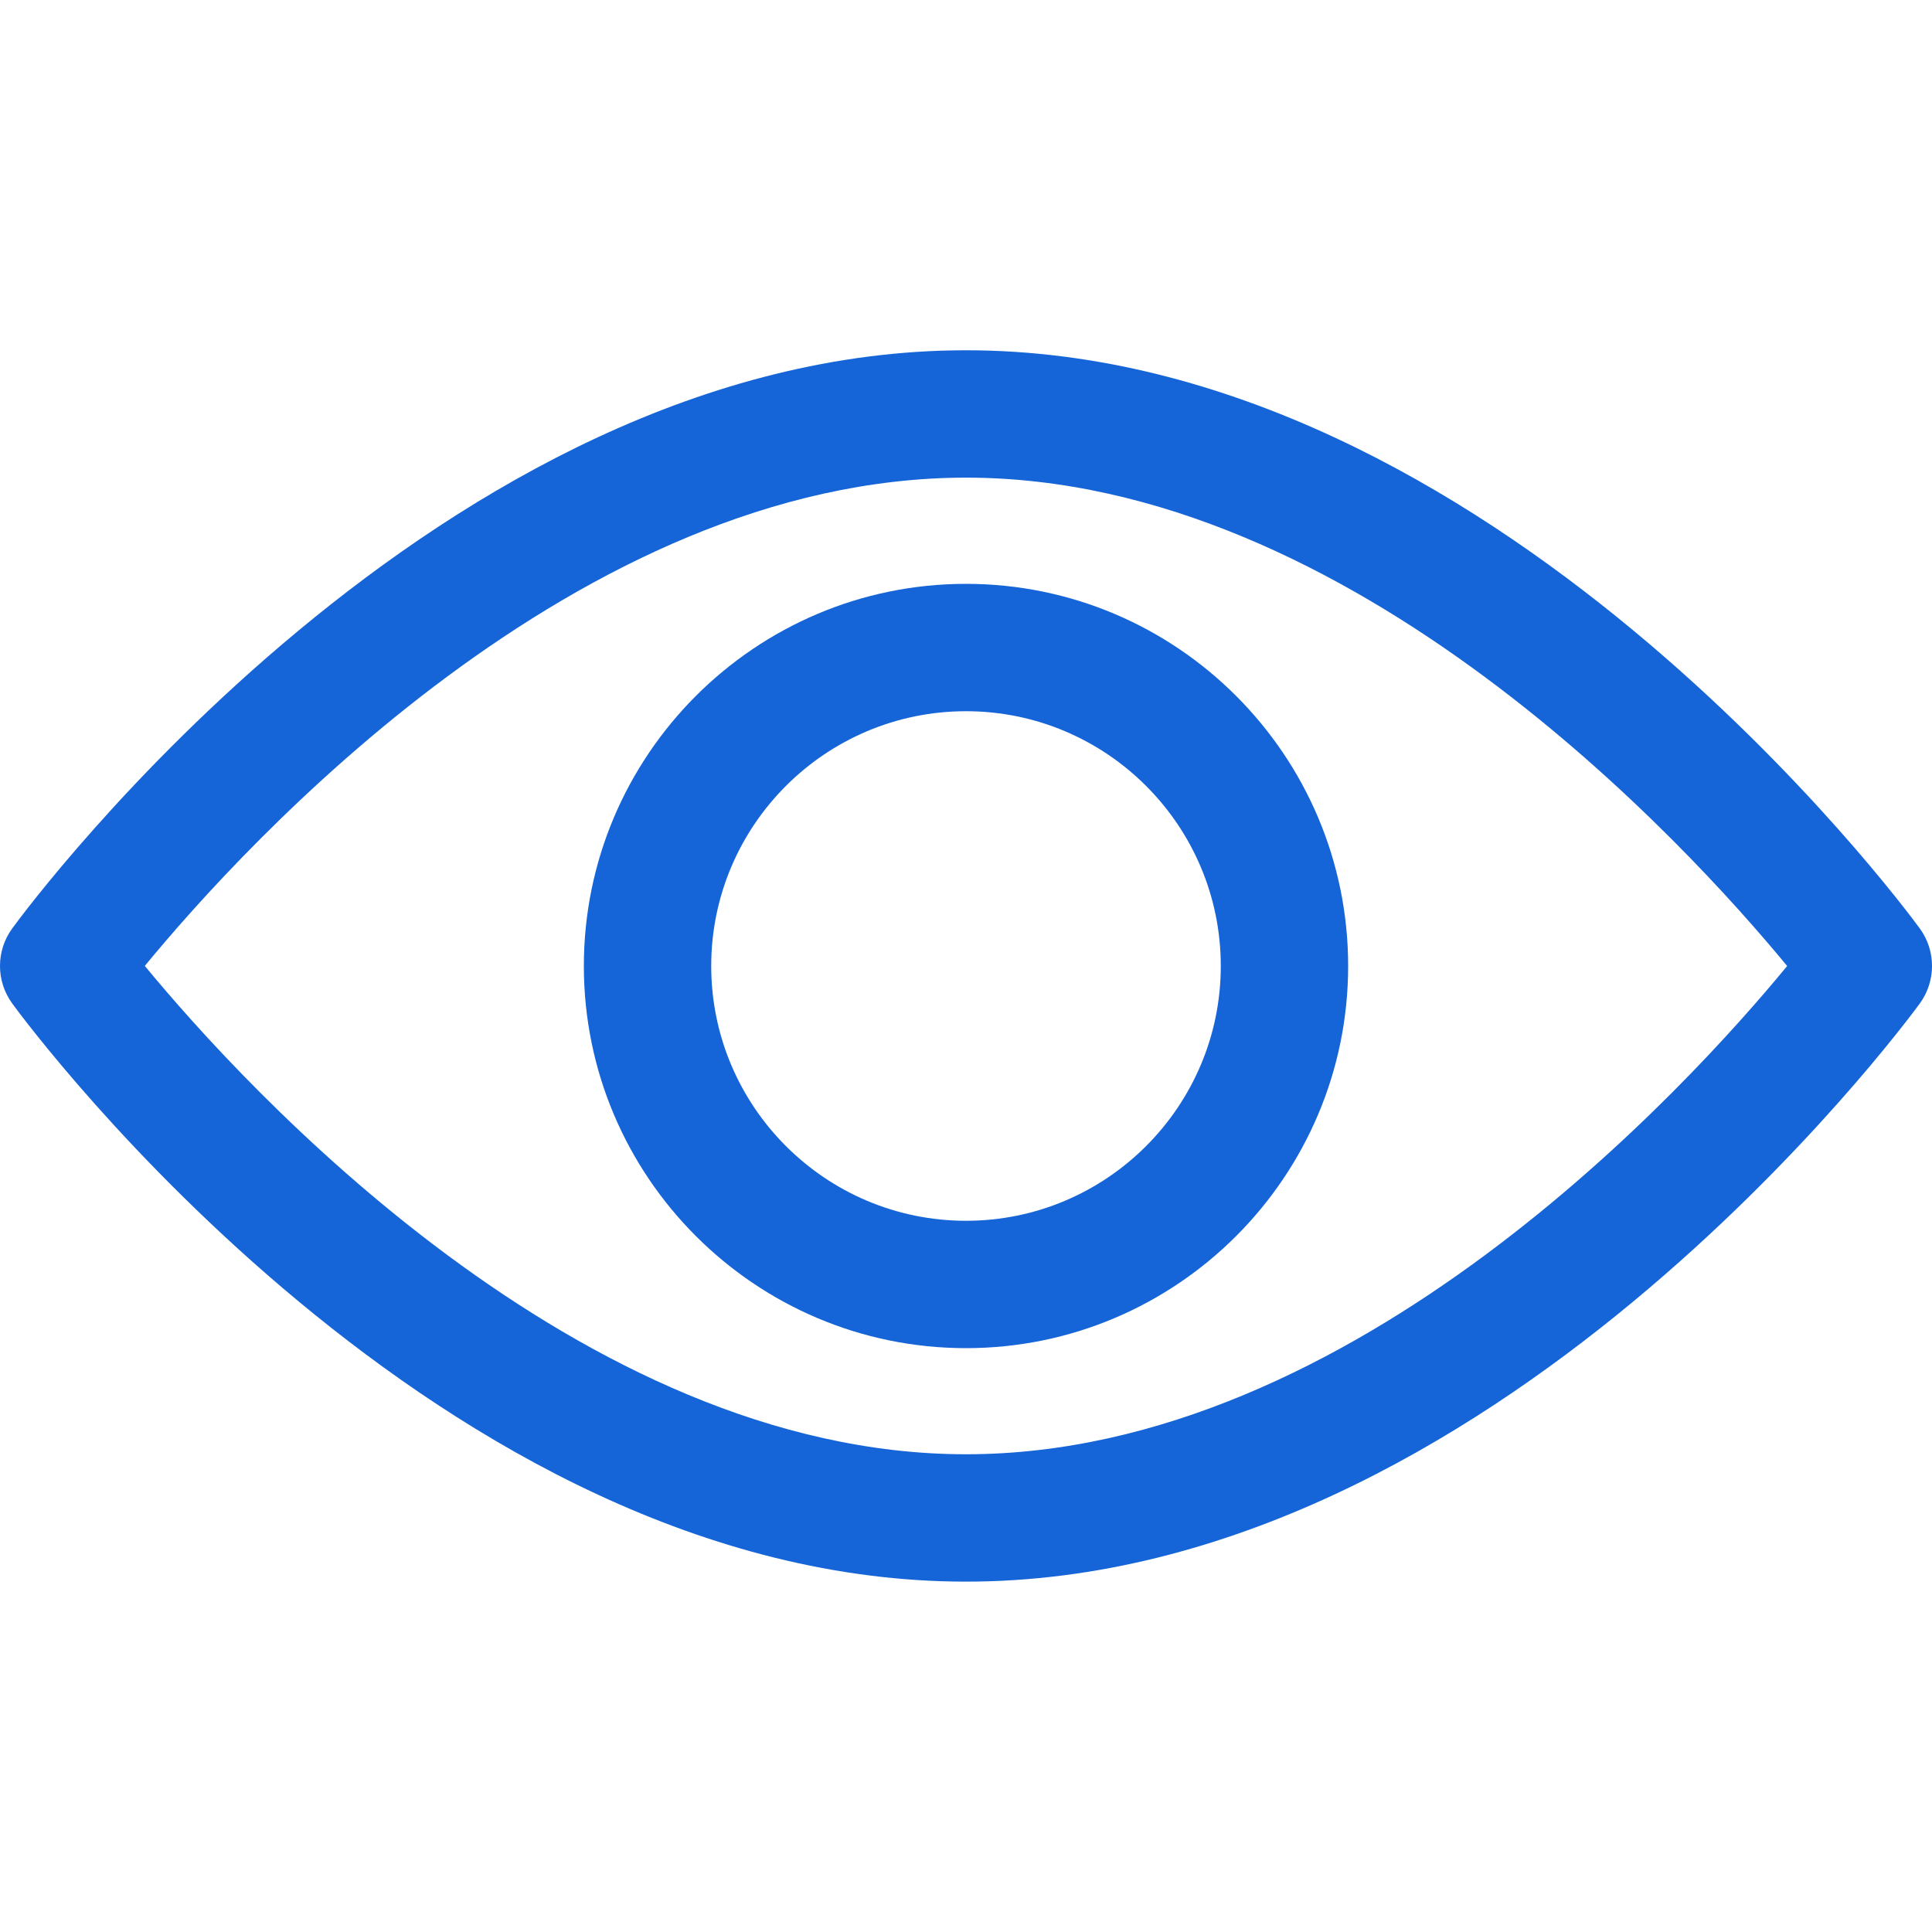 <svg width="40" height="40" viewBox="0 0 40 40" fill="none" xmlns="http://www.w3.org/2000/svg">
<path d="M39.746 19.221C39.388 18.732 30.874 7.252 20 7.252C9.125 7.252 0.611 18.732 0.254 19.221C-0.085 19.684 -0.085 20.314 0.254 20.777C0.611 21.266 9.125 32.746 20 32.746C30.874 32.746 39.388 21.266 39.746 20.778C40.085 20.314 40.085 19.684 39.746 19.221ZM20 30.109C11.99 30.109 5.052 22.489 2.998 19.998C5.049 17.505 11.973 9.889 20 9.889C28.009 9.889 34.947 17.508 37.001 20C34.95 22.493 28.027 30.109 20 30.109Z" fill="#1565D8"/>
<path d="M20 12.088C15.637 12.088 12.088 15.637 12.088 20C12.088 24.363 15.637 27.912 20 27.912C24.363 27.912 27.912 24.363 27.912 20C27.912 15.637 24.363 12.088 20 12.088ZM20 25.275C17.091 25.275 14.725 22.909 14.725 20C14.725 17.091 17.091 14.725 20 14.725C22.909 14.725 25.275 17.091 25.275 20C25.275 22.909 22.909 25.275 20 25.275Z" fill="#1565D8"/>
</svg>
